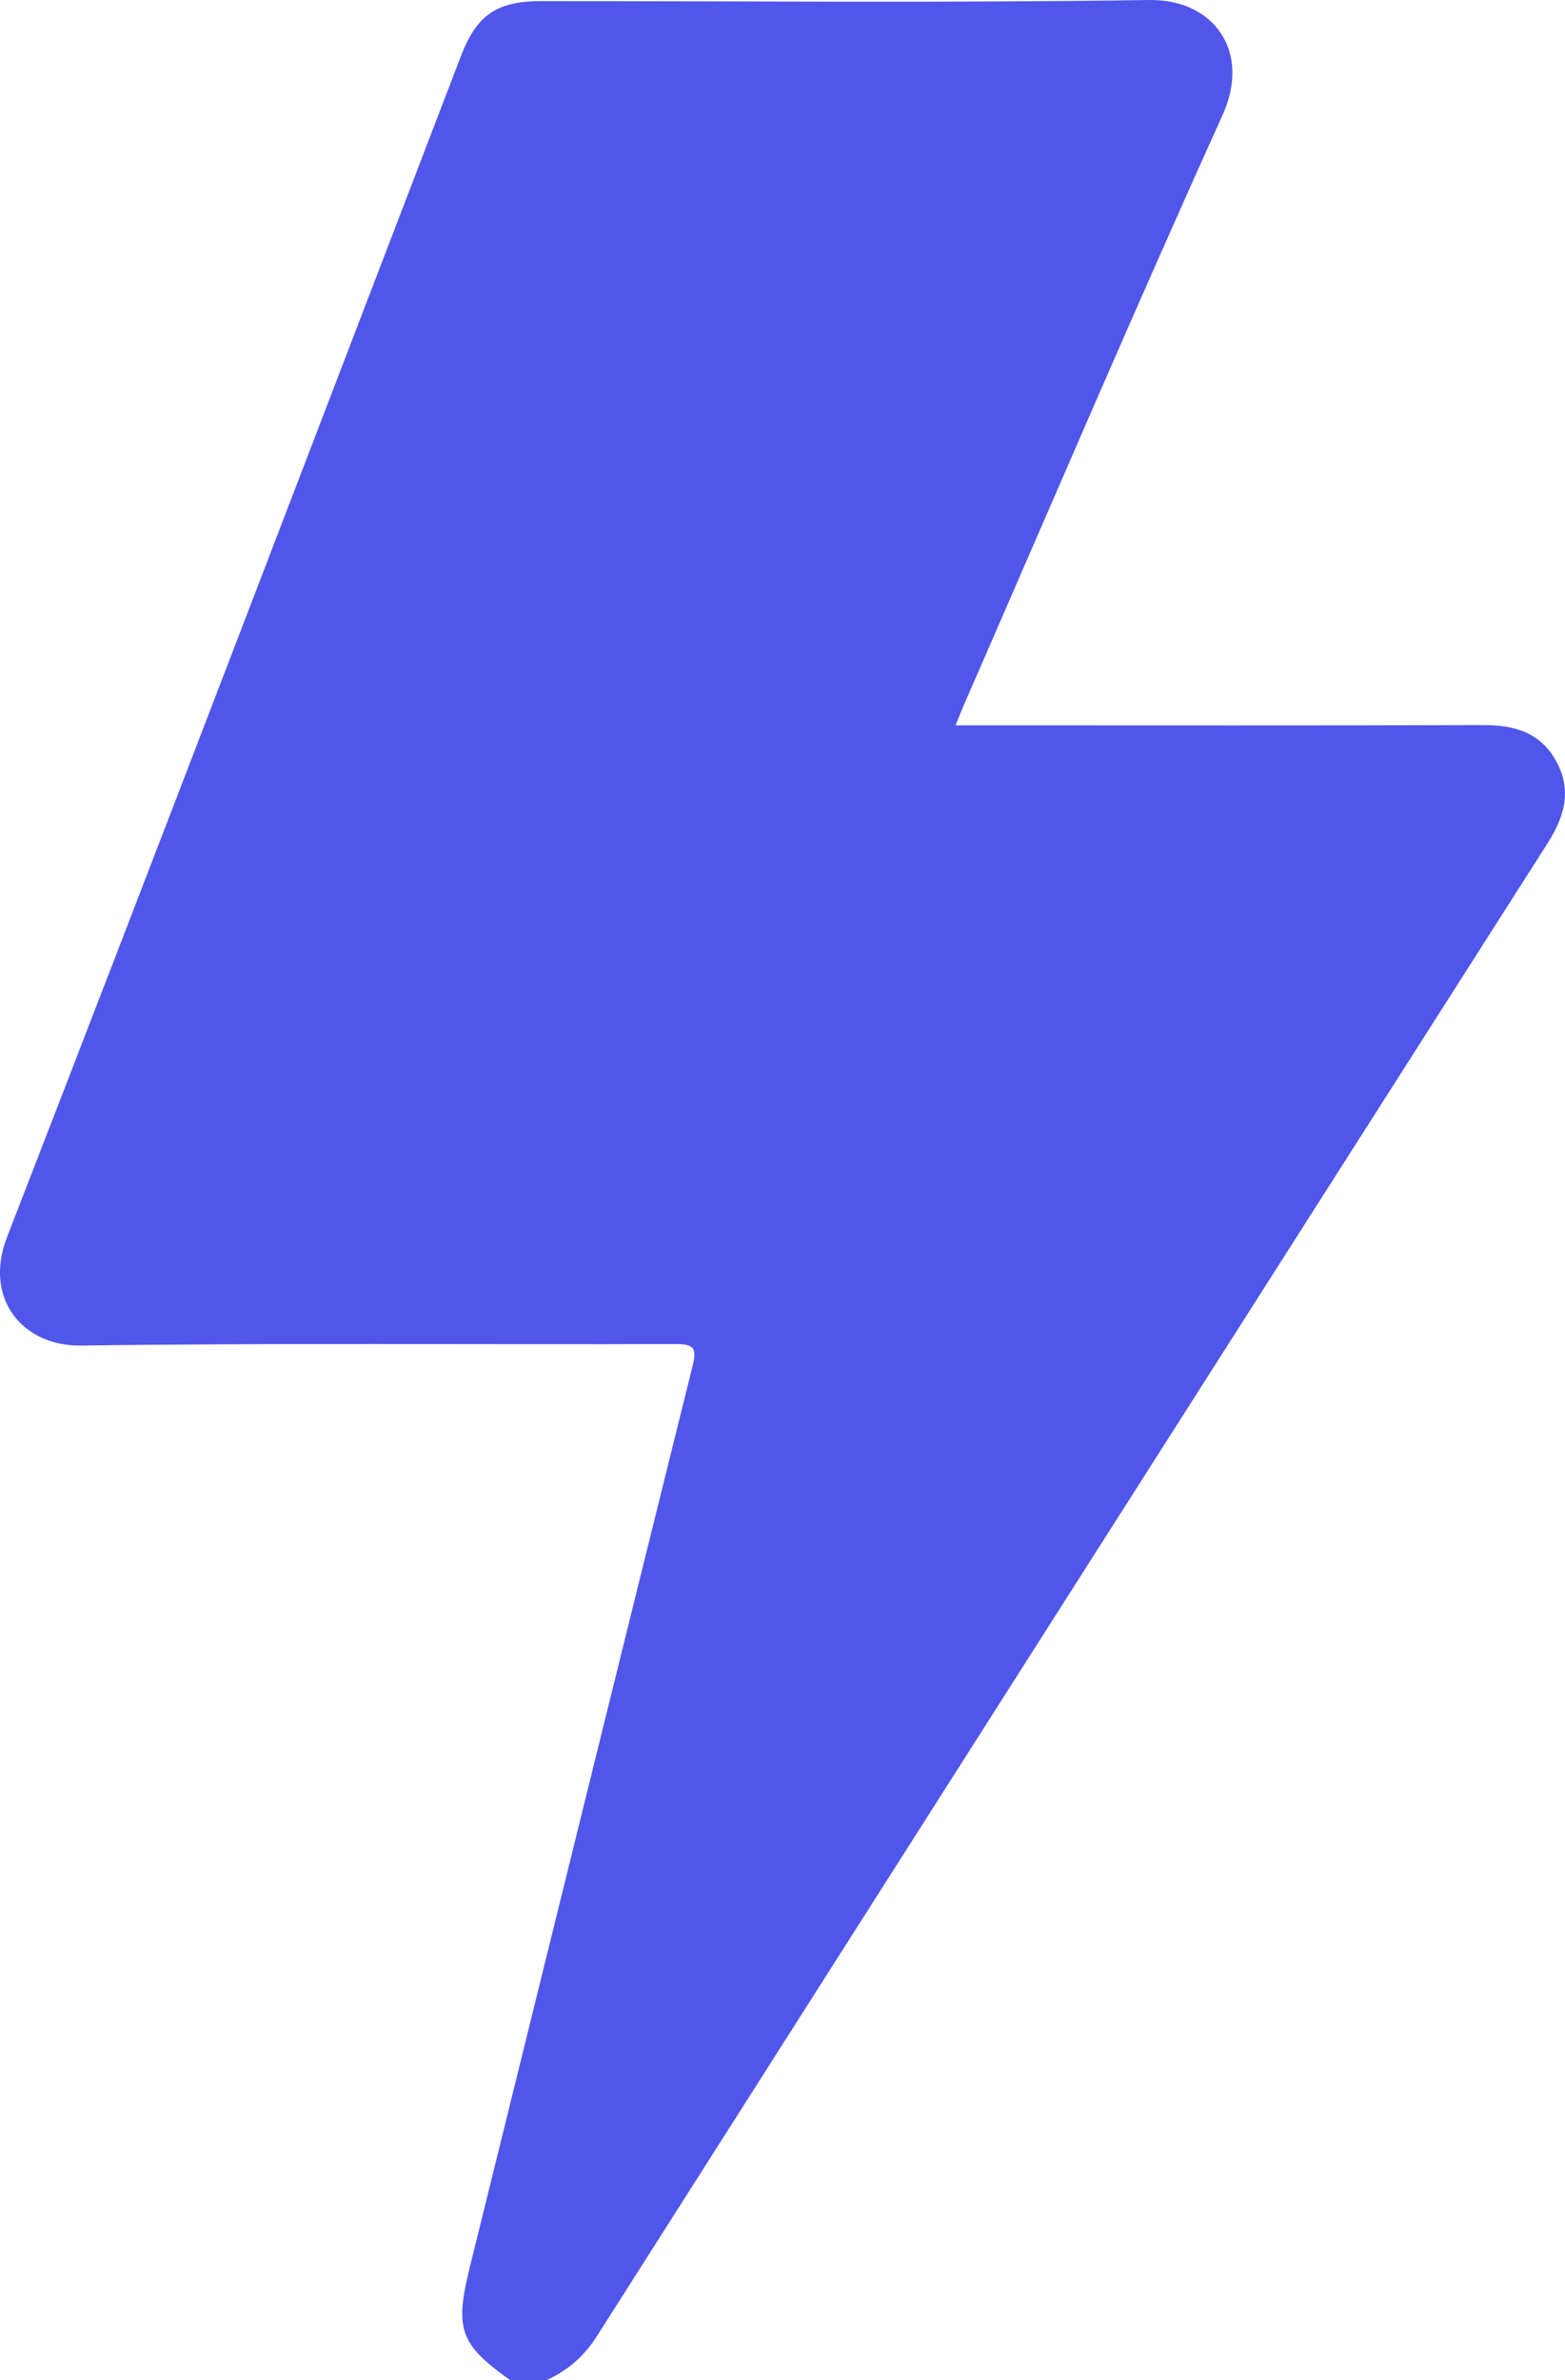 <svg width="25" height="38" viewBox="0 0 25 38" fill="none" xmlns="http://www.w3.org/2000/svg">
<g clip-path="url(#clip0_8450_239313)">
<path d="M8.146 38C7.342 37.425 7.261 37.187 7.506 36.195C8.691 31.397 9.874 26.599 11.065 21.803C11.137 21.515 11.076 21.459 10.788 21.46C7.623 21.471 4.457 21.44 1.293 21.484C0.374 21.497 -0.273 20.746 0.114 19.747C2.55 13.472 4.95 7.183 7.362 0.898C7.616 0.236 7.938 0.018 8.644 0.018C11.883 0.017 15.121 0.048 18.359 0C19.381 -0.015 19.994 0.813 19.529 1.839C18.118 4.954 16.775 8.101 15.406 11.236C15.363 11.334 15.324 11.434 15.264 11.581C15.433 11.581 15.562 11.581 15.691 11.581C18.353 11.581 21.015 11.586 23.676 11.577C24.177 11.575 24.601 11.683 24.86 12.154C25.118 12.625 24.988 13.046 24.717 13.471C19.652 21.411 14.591 29.353 9.535 37.3C9.331 37.621 9.07 37.847 8.734 38.001C8.539 38 8.342 38 8.146 38Z" fill="#5056EA"/>
</g>
<defs>
<clipPath id="clip0_8450_239313">
<rect width="25" height="38" fill="white"/>
</clipPath>
</defs>
</svg>
